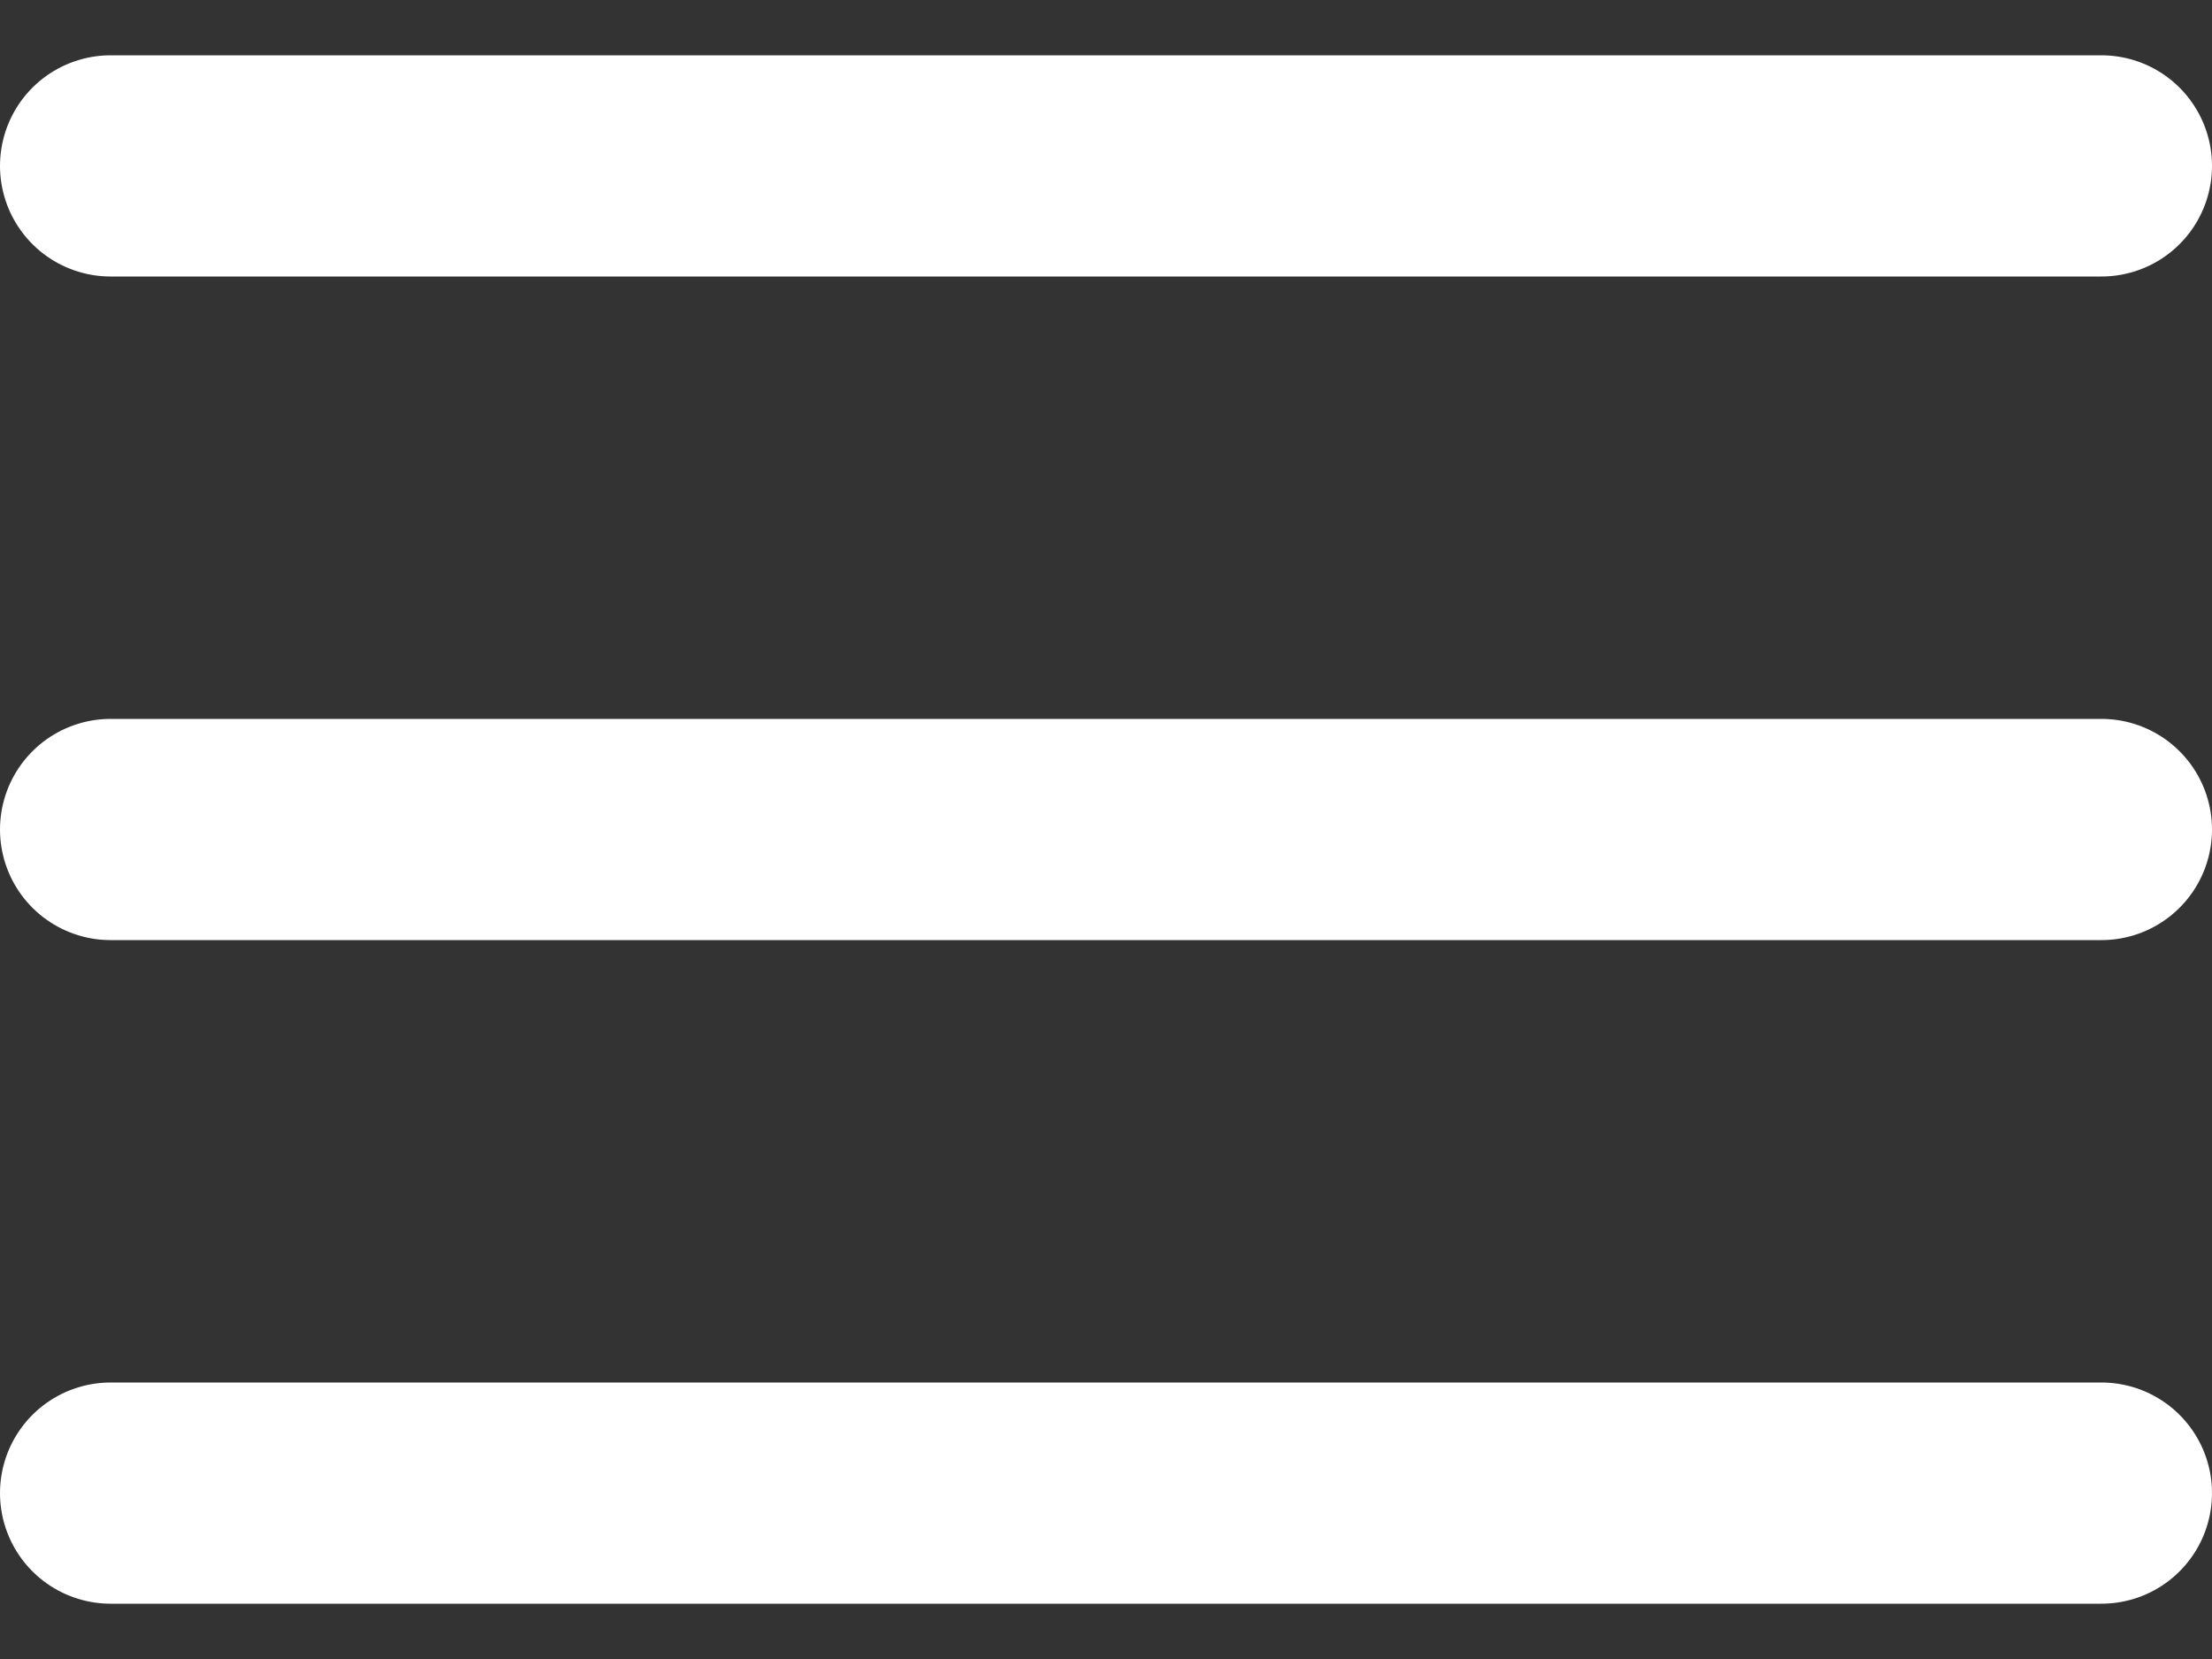 <svg xmlns="http://www.w3.org/2000/svg" width="20" height="15" viewBox="0 0 20 15"><rect x="0" y="0" width="20" height="15" fill="#333333" stroke="none"/><g fill="none" fill-rule="evenodd" stroke="#FFF" stroke-linecap="round" stroke-width="2" transform="translate(1 1)"><line x2="18" y1=".5" y2=".5"/><line x2="18" y1="6.5" y2="6.5"/><line x2="18" y1="12.5" y2="12.5"/></g></svg>